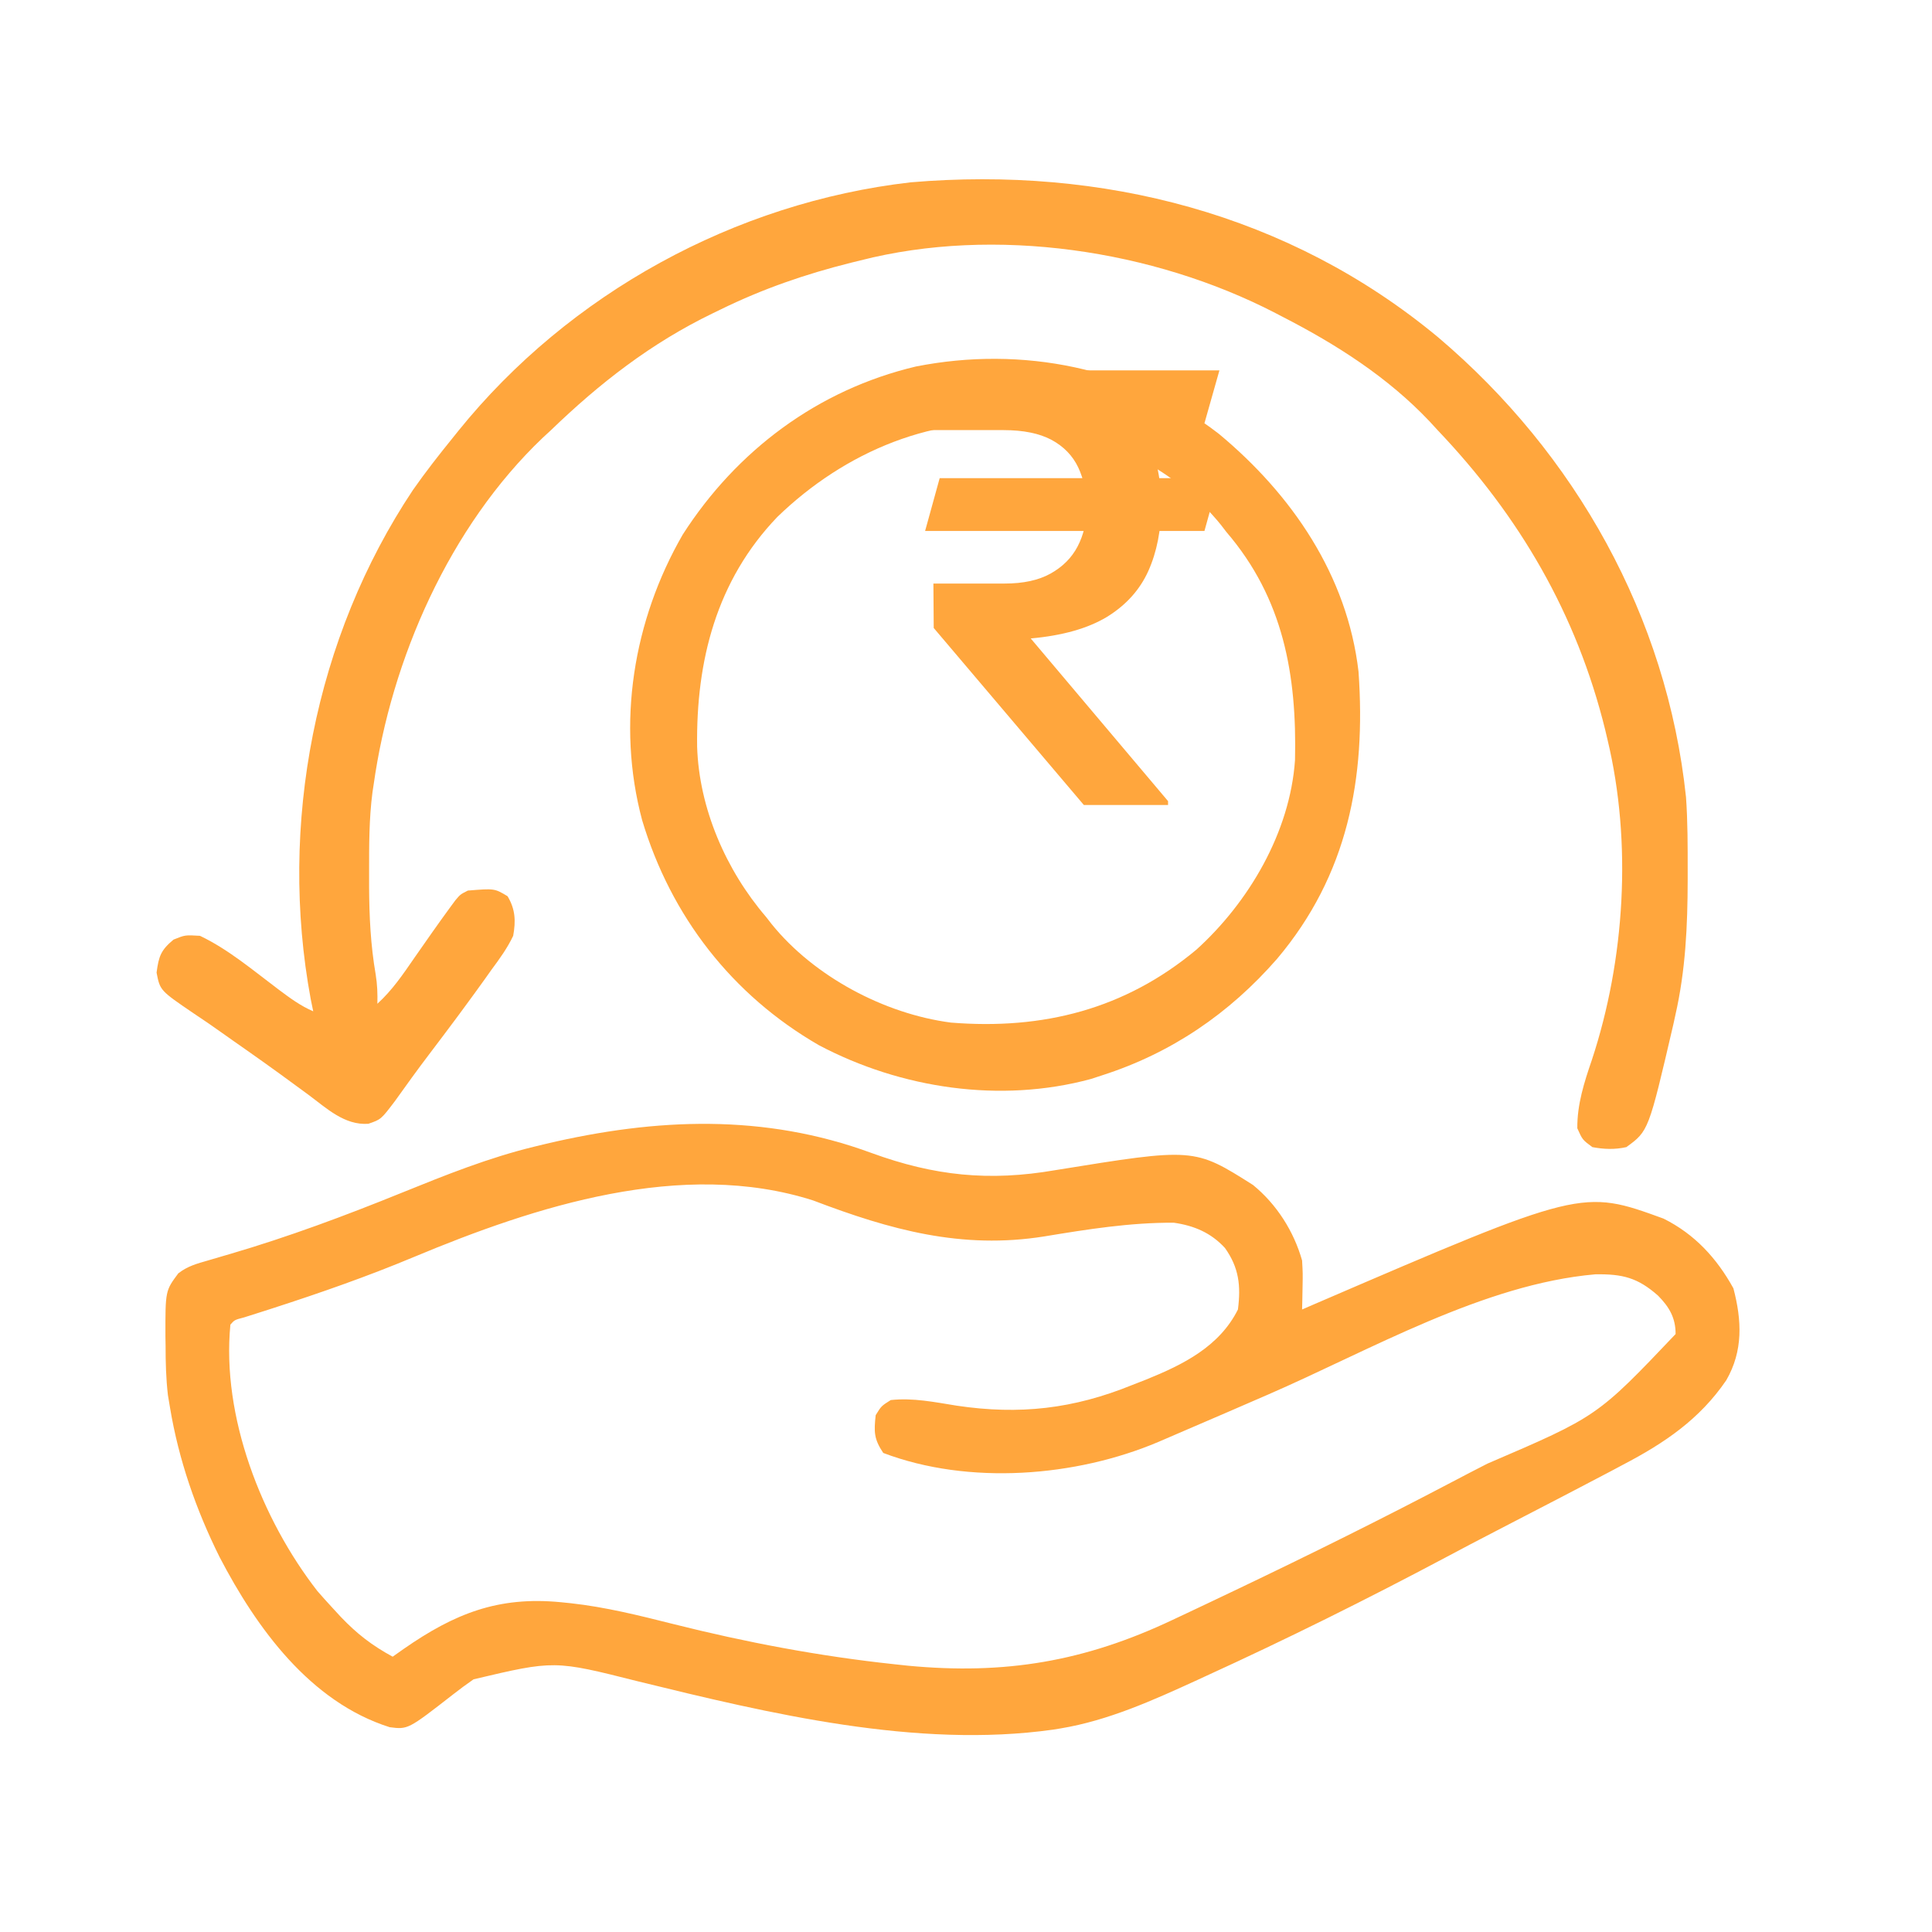 <svg width="24" height="24" viewBox="0 0 24 24" fill="none" xmlns="http://www.w3.org/2000/svg">
<path d="M15.144 5.94L14.962 6.596H11.492L11.673 5.94H15.144ZM13.464 10L11.599 7.801L11.595 7.249H12.482C12.712 7.249 12.901 7.208 13.049 7.126C13.2 7.042 13.312 6.93 13.386 6.789C13.461 6.646 13.498 6.486 13.498 6.311C13.498 6.12 13.463 5.952 13.394 5.806C13.325 5.661 13.215 5.547 13.064 5.465C12.913 5.384 12.714 5.343 12.467 5.343H11.495L11.696 4.601H12.467C12.904 4.601 13.268 4.667 13.557 4.798C13.846 4.929 14.062 5.119 14.206 5.369C14.352 5.619 14.425 5.92 14.425 6.274C14.425 6.583 14.371 6.856 14.265 7.093C14.159 7.328 13.987 7.518 13.75 7.664C13.512 7.807 13.197 7.896 12.804 7.931L14.51 9.952V10H13.464ZM15.148 4.601L14.962 5.258H12.126L12.307 4.601H15.148Z" fill="#FFA63D"/>
<path d="M10.824 14.322C11.607 14.608 12.29 14.678 13.11 14.536C14.834 14.257 14.834 14.257 15.565 14.72C15.859 14.96 16.072 15.295 16.175 15.658C16.184 15.819 16.184 15.819 16.181 15.98C16.18 16.034 16.179 16.088 16.178 16.144C16.177 16.205 16.177 16.205 16.175 16.267C16.247 16.236 16.247 16.236 16.32 16.204C19.652 14.769 19.652 14.769 20.665 15.138C21.052 15.331 21.326 15.629 21.533 16.004C21.638 16.403 21.655 16.78 21.445 17.145C21.115 17.63 20.676 17.927 20.162 18.195C20.114 18.221 20.066 18.246 20.016 18.273C19.861 18.355 19.706 18.436 19.55 18.517C19.497 18.545 19.444 18.573 19.389 18.601C19.119 18.742 18.849 18.882 18.579 19.021C18.372 19.128 18.166 19.236 17.96 19.346C16.978 19.868 15.98 20.364 14.968 20.826C14.936 20.84 14.905 20.855 14.873 20.87C14.329 21.119 13.769 21.373 13.175 21.471C13.145 21.476 13.114 21.481 13.083 21.486C11.389 21.725 9.555 21.286 7.92 20.885C6.886 20.624 6.886 20.624 5.883 20.861C5.796 20.921 5.711 20.984 5.628 21.049C5.068 21.485 5.068 21.485 4.841 21.456C3.852 21.143 3.187 20.224 2.728 19.343C2.435 18.754 2.22 18.136 2.112 17.486C2.104 17.435 2.095 17.384 2.086 17.331C2.062 17.125 2.057 16.923 2.057 16.716C2.056 16.678 2.055 16.64 2.055 16.601C2.054 16.034 2.054 16.034 2.215 15.818C2.332 15.727 2.445 15.698 2.587 15.657C2.647 15.639 2.706 15.622 2.767 15.604C2.799 15.594 2.83 15.585 2.863 15.576C3.588 15.363 4.288 15.102 4.988 14.818C5.531 14.598 6.071 14.381 6.642 14.243C6.713 14.226 6.713 14.226 6.786 14.208C8.155 13.887 9.495 13.833 10.824 14.322ZM5.141 15.615C4.565 15.856 3.981 16.06 3.387 16.252C3.355 16.262 3.324 16.272 3.291 16.283C3.205 16.31 3.119 16.338 3.033 16.365C2.914 16.396 2.914 16.396 2.862 16.455C2.751 17.597 3.25 18.874 3.943 19.765C4.004 19.835 4.065 19.903 4.128 19.971C4.163 20.008 4.198 20.046 4.233 20.085C4.435 20.297 4.622 20.441 4.878 20.58C4.923 20.548 4.967 20.517 5.014 20.484C5.645 20.045 6.188 19.828 6.964 19.903C7.006 19.907 7.048 19.911 7.092 19.916C7.525 19.964 7.941 20.068 8.362 20.174C9.269 20.402 10.183 20.575 11.112 20.674C11.168 20.68 11.223 20.686 11.28 20.692C12.483 20.806 13.471 20.641 14.566 20.123C14.622 20.097 14.677 20.071 14.734 20.044C14.918 19.958 15.101 19.87 15.284 19.783C15.317 19.767 15.35 19.752 15.383 19.736C16.279 19.308 17.167 18.868 18.045 18.406C18.189 18.33 18.334 18.255 18.479 18.181C19.842 17.596 19.842 17.596 20.815 16.572C20.815 16.371 20.737 16.237 20.597 16.095C20.344 15.871 20.155 15.825 19.818 15.83C18.428 15.951 17.016 16.775 15.754 17.323C15.629 17.377 15.503 17.432 15.378 17.486C15.34 17.503 15.302 17.519 15.263 17.536C15.059 17.624 14.856 17.712 14.652 17.799C14.564 17.836 14.477 17.874 14.39 17.912C13.363 18.347 12.035 18.452 10.972 18.049C10.855 17.874 10.856 17.786 10.878 17.58C10.948 17.466 10.948 17.466 11.065 17.392C11.345 17.362 11.61 17.418 11.886 17.462C12.667 17.578 13.334 17.502 14.065 17.205C14.123 17.182 14.18 17.16 14.239 17.137C14.696 16.952 15.147 16.729 15.378 16.267C15.416 15.972 15.391 15.748 15.217 15.503C15.043 15.314 14.834 15.225 14.581 15.189C14.04 15.186 13.506 15.271 12.974 15.359C11.945 15.524 11.056 15.276 10.103 14.913C8.475 14.392 6.649 14.985 5.141 15.615Z" fill="#FFA63D"/>
<path d="M17.865 4.19C19.571 5.636 20.708 7.662 20.944 9.901C20.966 10.206 20.965 10.513 20.965 10.82C20.965 10.856 20.965 10.893 20.965 10.931C20.964 11.501 20.939 12.052 20.812 12.61C20.804 12.648 20.795 12.685 20.787 12.725C20.479 14.049 20.479 14.049 20.203 14.25C20.059 14.282 19.926 14.277 19.781 14.25C19.658 14.159 19.658 14.159 19.594 14.016C19.591 13.719 19.68 13.444 19.775 13.166C20.185 11.923 20.276 10.468 19.969 9.188C19.959 9.149 19.95 9.11 19.941 9.069C19.587 7.63 18.876 6.412 17.859 5.344C17.826 5.308 17.793 5.272 17.759 5.235C17.242 4.688 16.604 4.28 15.938 3.938C15.906 3.921 15.875 3.905 15.842 3.888C14.325 3.103 12.357 2.808 10.688 3.235C10.629 3.249 10.629 3.249 10.57 3.264C10.006 3.405 9.475 3.588 8.953 3.844C8.921 3.859 8.889 3.875 8.856 3.891C8.092 4.26 7.452 4.757 6.844 5.344C6.81 5.375 6.777 5.406 6.742 5.438C5.585 6.54 4.861 8.186 4.641 9.75C4.636 9.78 4.632 9.811 4.627 9.842C4.584 10.172 4.585 10.502 4.585 10.834C4.585 10.895 4.585 10.955 4.585 11.017C4.587 11.387 4.604 11.741 4.667 12.106C4.687 12.229 4.691 12.344 4.688 12.469C4.874 12.3 5.008 12.101 5.15 11.895C5.295 11.687 5.44 11.479 5.59 11.274C5.613 11.244 5.635 11.213 5.658 11.182C5.719 11.11 5.719 11.11 5.812 11.063C6.143 11.036 6.143 11.036 6.305 11.133C6.403 11.297 6.408 11.441 6.375 11.625C6.302 11.779 6.206 11.911 6.105 12.047C6.078 12.086 6.051 12.124 6.022 12.164C5.938 12.282 5.852 12.399 5.766 12.516C5.74 12.551 5.714 12.586 5.688 12.622C5.57 12.781 5.451 12.939 5.331 13.097C5.185 13.289 5.044 13.485 4.904 13.681C4.733 13.906 4.733 13.906 4.576 13.96C4.28 13.981 4.057 13.767 3.832 13.6C3.756 13.545 3.681 13.489 3.605 13.434C3.567 13.406 3.529 13.378 3.489 13.349C3.347 13.246 3.204 13.144 3.06 13.043C2.96 12.974 2.862 12.904 2.763 12.834C2.645 12.75 2.526 12.668 2.405 12.588C1.988 12.304 1.988 12.304 1.945 12.082C1.972 11.879 1.998 11.803 2.156 11.672C2.3 11.614 2.3 11.614 2.484 11.625C2.838 11.793 3.151 12.06 3.463 12.294C3.601 12.397 3.731 12.494 3.891 12.563C3.88 12.513 3.87 12.463 3.86 12.412C3.459 10.25 3.909 7.917 5.131 6.085C5.287 5.862 5.454 5.649 5.625 5.438C5.648 5.409 5.671 5.381 5.694 5.352C7.071 3.646 9.13 2.516 11.312 2.265C13.688 2.063 16.013 2.652 17.865 4.19Z" fill="#FFA63D"/>
<path d="M15.142 5.39C16.048 6.143 16.737 7.147 16.876 8.343C16.97 9.673 16.742 10.87 15.865 11.91C15.271 12.591 14.552 13.082 13.688 13.359C13.643 13.374 13.597 13.389 13.55 13.404C12.427 13.708 11.191 13.522 10.173 12.984C9.093 12.361 8.334 11.381 7.977 10.189C7.656 8.989 7.867 7.705 8.481 6.641C9.152 5.595 10.161 4.841 11.377 4.553C12.696 4.292 14.077 4.564 15.142 5.39ZM9.657 6.421C8.899 7.211 8.646 8.21 8.66 9.276C8.684 10.041 9.018 10.81 9.516 11.39C9.54 11.42 9.563 11.45 9.587 11.481C10.112 12.13 10.985 12.595 11.813 12.703C12.956 12.795 13.974 12.538 14.862 11.797C15.514 11.207 16.025 10.338 16.087 9.443C16.111 8.386 15.944 7.435 15.235 6.609C15.212 6.579 15.189 6.549 15.165 6.518C14.625 5.851 13.779 5.424 12.938 5.296C12.894 5.289 12.85 5.282 12.804 5.275C11.621 5.13 10.496 5.61 9.657 6.421Z" fill="#FFA63D"/>
</svg>

